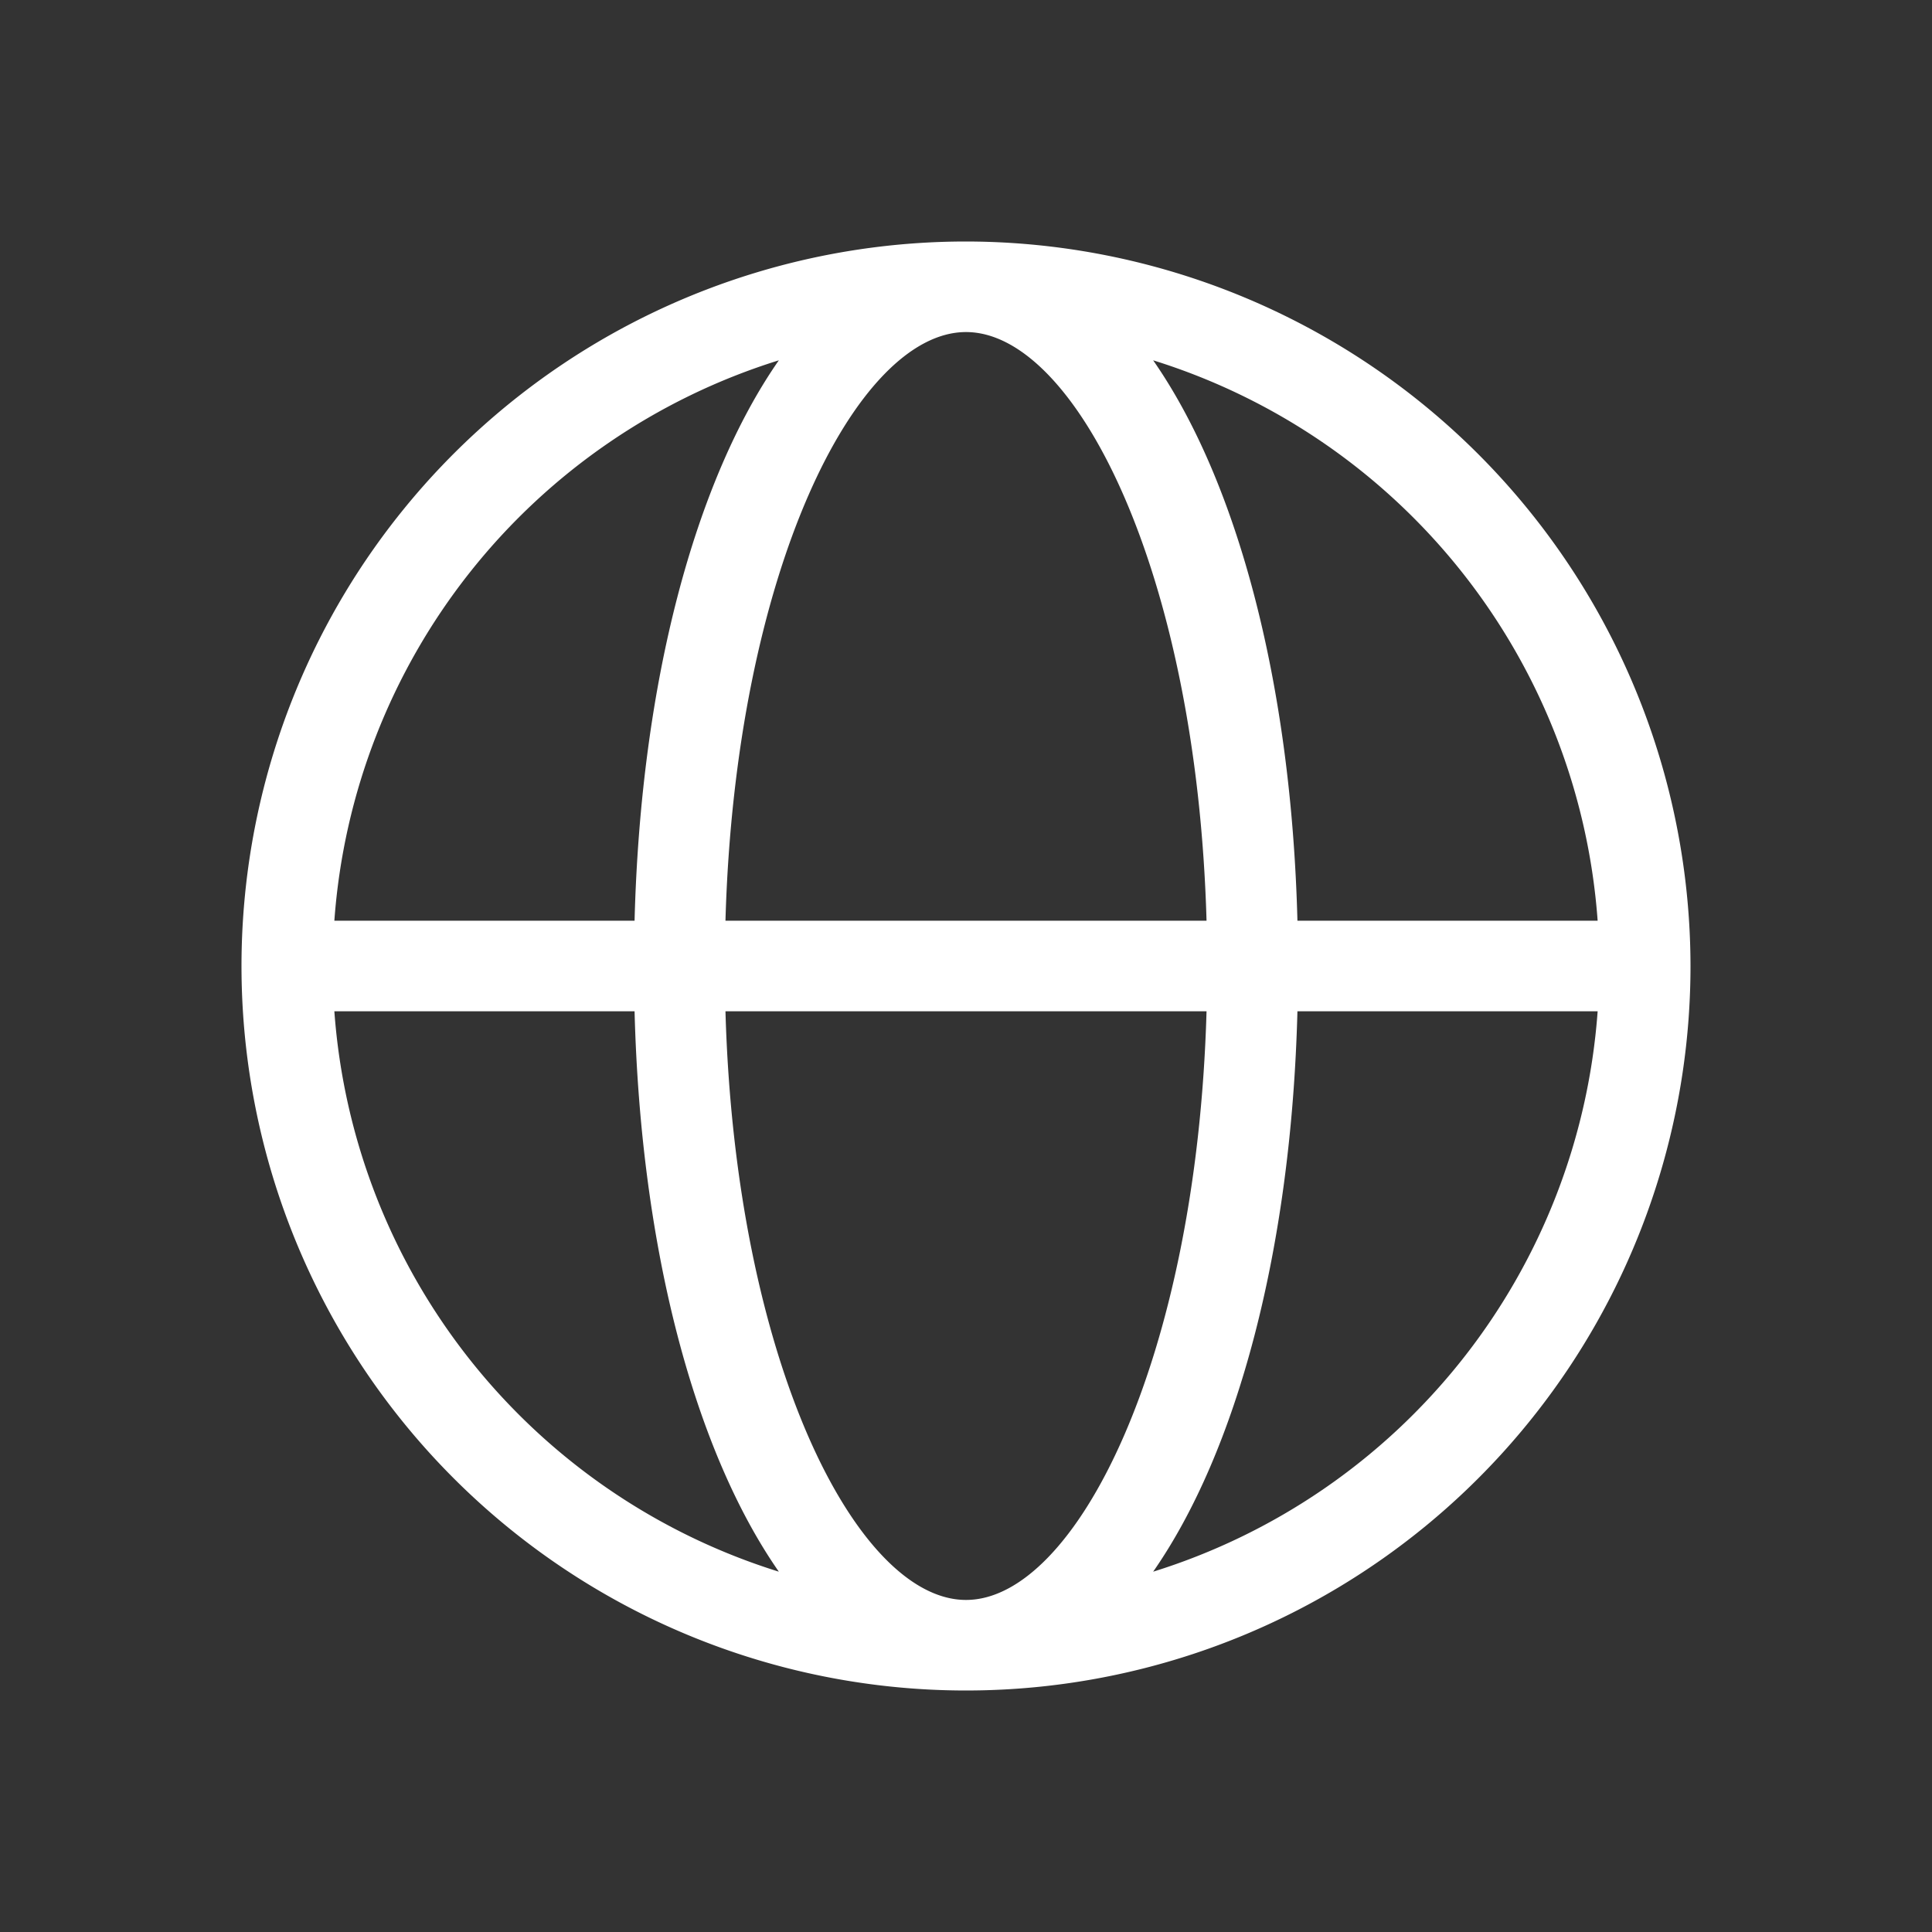 <svg id="Icons" xmlns="http://www.w3.org/2000/svg" viewBox="0 0 64 64"><rect x="0" y="0" width="64" height="64" fill="#333333" stroke="none"/><path d="M32,8A24,24,0,1,0,56,32,24.027,24.027,0,0,0,32,8ZM52.924,30.5H42.979c-.204-7.929-2.014-14.594-4.779-18.564A21.033,21.033,0,0,1,52.924,30.5ZM32,53c-3.628,0-7.643-7.938-7.968-19.5H39.968C39.643,45.062,35.628,53,32,53ZM24.032,30.5C24.357,18.938,28.372,11,32,11s7.643,7.938,7.968,19.5Zm1.768-18.564C23.036,15.906,21.225,22.571,21.021,30.5H11.076A21.033,21.033,0,0,1,25.8,11.936ZM11.076,33.5h9.945c.204,7.929,2.014,14.594,4.779,18.564A21.033,21.033,0,0,1,11.076,33.5ZM38.2,52.064c2.764-3.97,4.575-10.635,4.779-18.564H52.924A21.033,21.033,0,0,1,38.2,52.064Z" fill="#fff"/></svg>